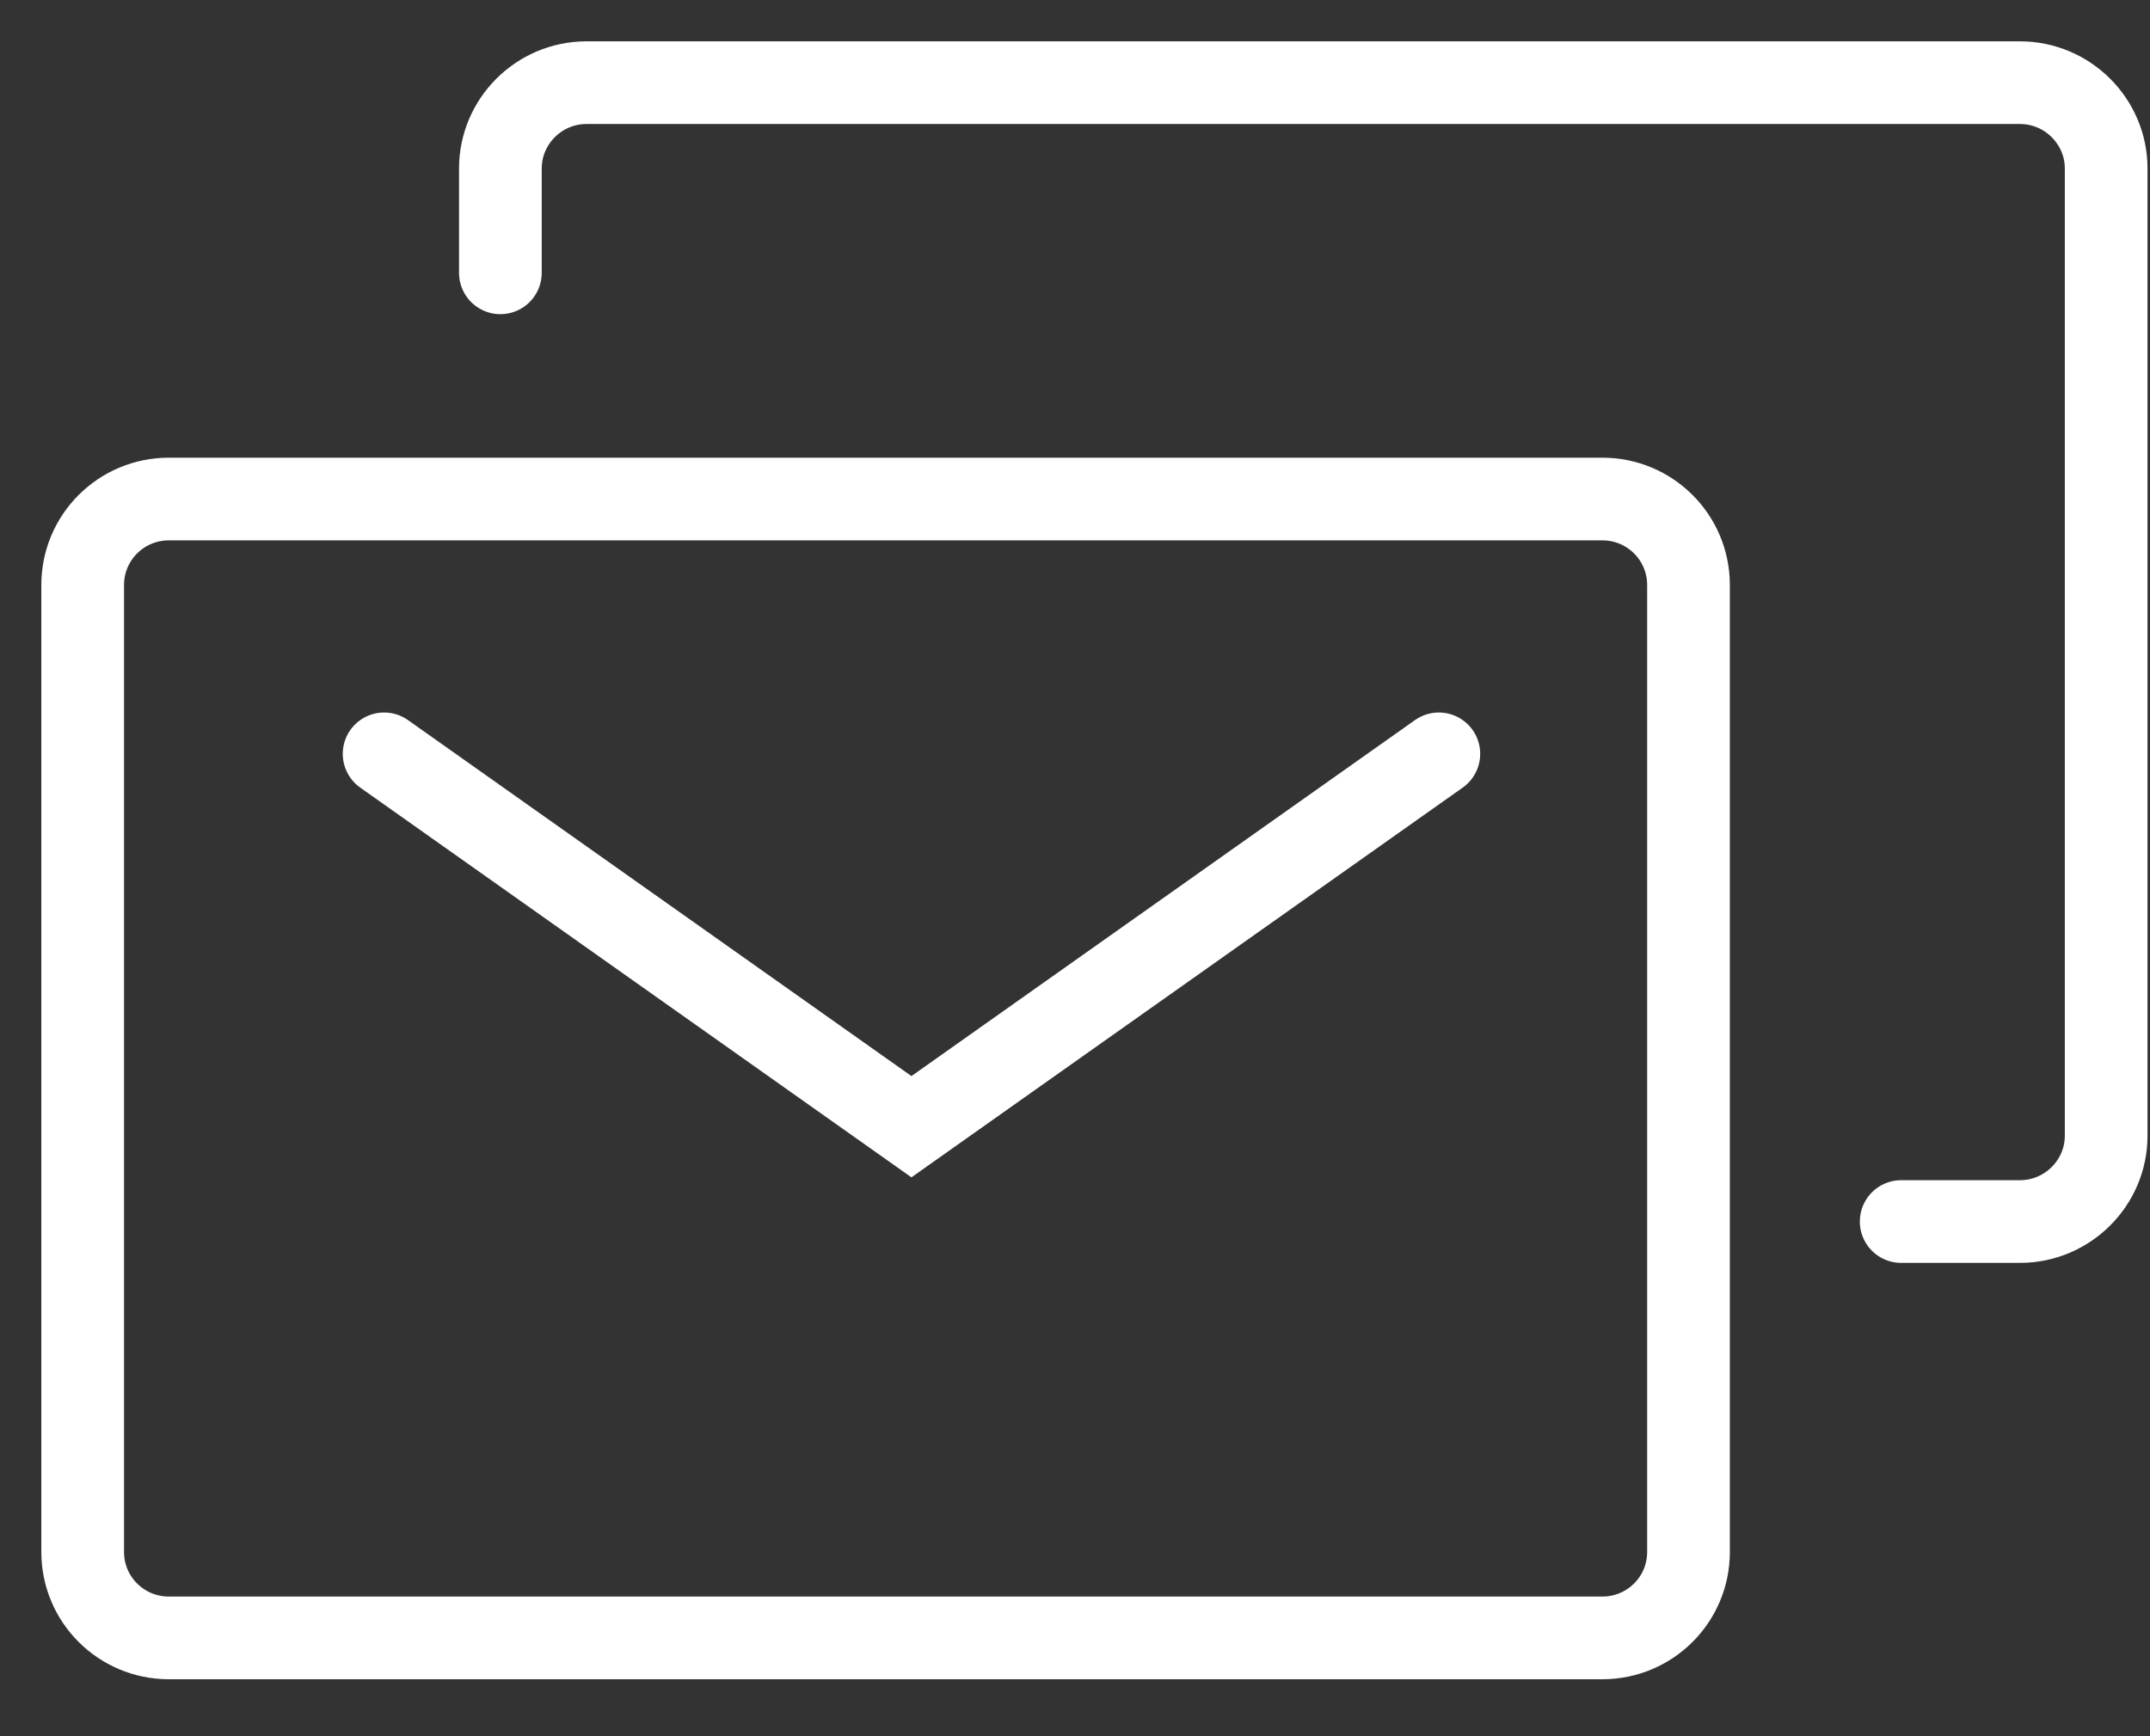 <svg width="26" height="21" viewBox="0 0 26 21" fill="none" xmlns="http://www.w3.org/2000/svg">
<rect x="0" y="0" width="26" height="21" fill="#333333" stroke="none"/>
<path d="M19.378 6.036H2.041C1.466 6.036 1 6.501 1 7.075V18.773C1 19.346 1.466 19.811 2.041 19.811H19.378C19.953 19.811 20.419 19.346 20.419 18.773V7.075C20.419 6.501 19.953 6.036 19.378 6.036Z" stroke="white" stroke-miterlimit="10" stroke-linecap="round"/>
<path d="M4.645 9.118L11.022 13.628L17.4 9.118" stroke="white" stroke-miterlimit="10" stroke-linecap="round"/>
<path d="M6.051 3.3V2.038C6.051 1.467 6.519 1 7.092 1H24.428C25.001 1 25.47 1.467 25.47 2.038V13.737C25.47 14.308 25.001 14.775 24.428 14.775H22.991" stroke="white" stroke-miterlimit="10" stroke-linecap="round"/>
</svg>
